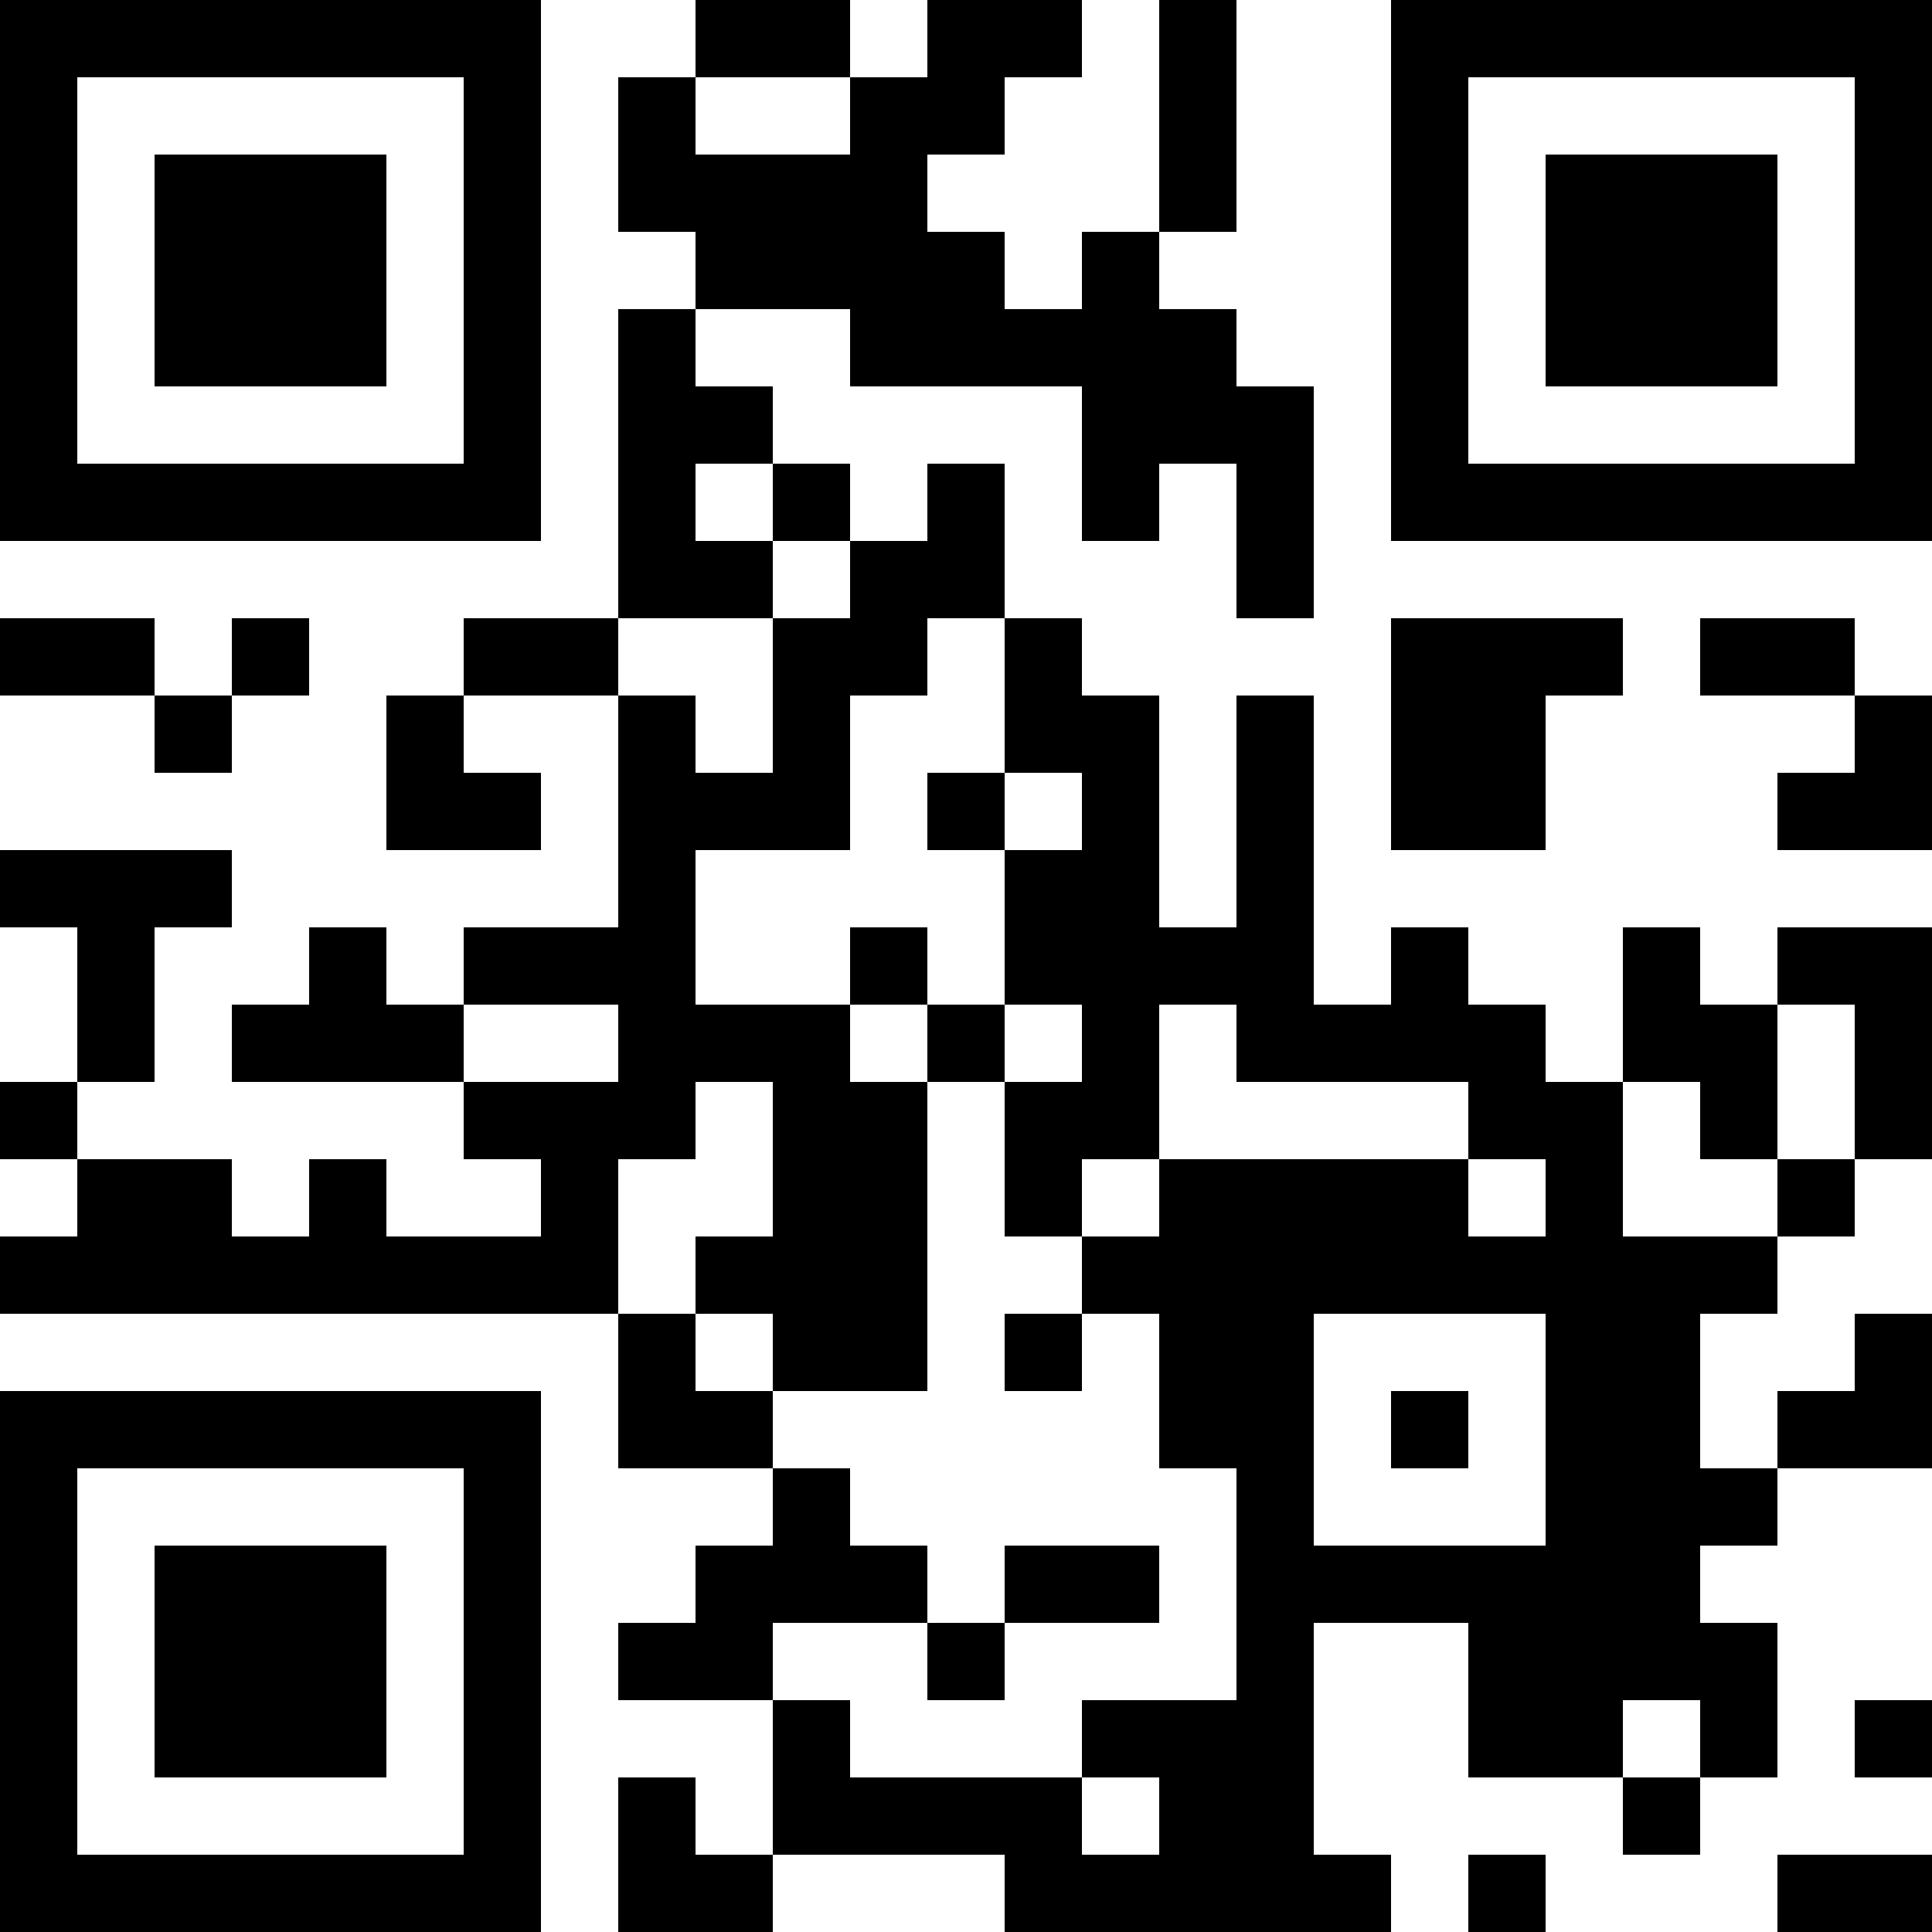 <?xml version="1.0" encoding="UTF-8"?>
<svg xmlns="http://www.w3.org/2000/svg" version="1.1" width="1000" height="1000" viewBox="0 0 1000 1000"><rect x="0" y="0" width="1000" height="1000" fill="#ffffff"/><g transform="scale(40)"><g transform="translate(0,0)"><path fill-rule="evenodd" d="M9 0L9 1L8 1L8 3L9 3L9 4L8 4L8 8L6 8L6 9L5 9L5 11L7 11L7 10L6 10L6 9L8 9L8 12L6 12L6 13L5 13L5 12L4 12L4 13L3 13L3 14L6 14L6 15L7 15L7 16L5 16L5 15L4 15L4 16L3 16L3 15L1 15L1 14L2 14L2 12L3 12L3 11L0 11L0 12L1 12L1 14L0 14L0 15L1 15L1 16L0 16L0 17L8 17L8 19L10 19L10 20L9 20L9 21L8 21L8 22L10 22L10 24L9 24L9 23L8 23L8 25L10 25L10 24L13 24L13 25L18 25L18 24L17 24L17 21L19 21L19 23L21 23L21 24L22 24L22 23L23 23L23 21L22 21L22 20L23 20L23 19L25 19L25 17L24 17L24 18L23 18L23 19L22 19L22 17L23 17L23 16L24 16L24 15L25 15L25 12L23 12L23 13L22 13L22 12L21 12L21 14L20 14L20 13L19 13L19 12L18 12L18 13L17 13L17 9L16 9L16 12L15 12L15 9L14 9L14 8L13 8L13 6L12 6L12 7L11 7L11 6L10 6L10 5L9 5L9 4L11 4L11 5L14 5L14 7L15 7L15 6L16 6L16 8L17 8L17 5L16 5L16 4L15 4L15 3L16 3L16 0L15 0L15 3L14 3L14 4L13 4L13 3L12 3L12 2L13 2L13 1L14 1L14 0L12 0L12 1L11 1L11 0ZM9 1L9 2L11 2L11 1ZM9 6L9 7L10 7L10 8L8 8L8 9L9 9L9 10L10 10L10 8L11 8L11 7L10 7L10 6ZM0 8L0 9L2 9L2 10L3 10L3 9L4 9L4 8L3 8L3 9L2 9L2 8ZM12 8L12 9L11 9L11 11L9 11L9 13L11 13L11 14L12 14L12 18L10 18L10 17L9 17L9 16L10 16L10 14L9 14L9 15L8 15L8 17L9 17L9 18L10 18L10 19L11 19L11 20L12 20L12 21L10 21L10 22L11 22L11 23L14 23L14 24L15 24L15 23L14 23L14 22L16 22L16 19L15 19L15 17L14 17L14 16L15 16L15 15L19 15L19 16L20 16L20 15L19 15L19 14L16 14L16 13L15 13L15 15L14 15L14 16L13 16L13 14L14 14L14 13L13 13L13 11L14 11L14 10L13 10L13 8ZM18 8L18 11L20 11L20 9L21 9L21 8ZM22 8L22 9L24 9L24 10L23 10L23 11L25 11L25 9L24 9L24 8ZM12 10L12 11L13 11L13 10ZM11 12L11 13L12 13L12 14L13 14L13 13L12 13L12 12ZM6 13L6 14L8 14L8 13ZM23 13L23 15L22 15L22 14L21 14L21 16L23 16L23 15L24 15L24 13ZM13 17L13 18L14 18L14 17ZM17 17L17 20L20 20L20 17ZM18 18L18 19L19 19L19 18ZM13 20L13 21L12 21L12 22L13 22L13 21L15 21L15 20ZM21 22L21 23L22 23L22 22ZM24 22L24 23L25 23L25 22ZM19 24L19 25L20 25L20 24ZM23 24L23 25L25 25L25 24ZM0 0L0 7L7 7L7 0ZM1 1L1 6L6 6L6 1ZM2 2L2 5L5 5L5 2ZM18 0L18 7L25 7L25 0ZM19 1L19 6L24 6L24 1ZM20 2L20 5L23 5L23 2ZM0 18L0 25L7 25L7 18ZM1 19L1 24L6 24L6 19ZM2 20L2 23L5 23L5 20Z" fill="#000000"/></g></g></svg>
